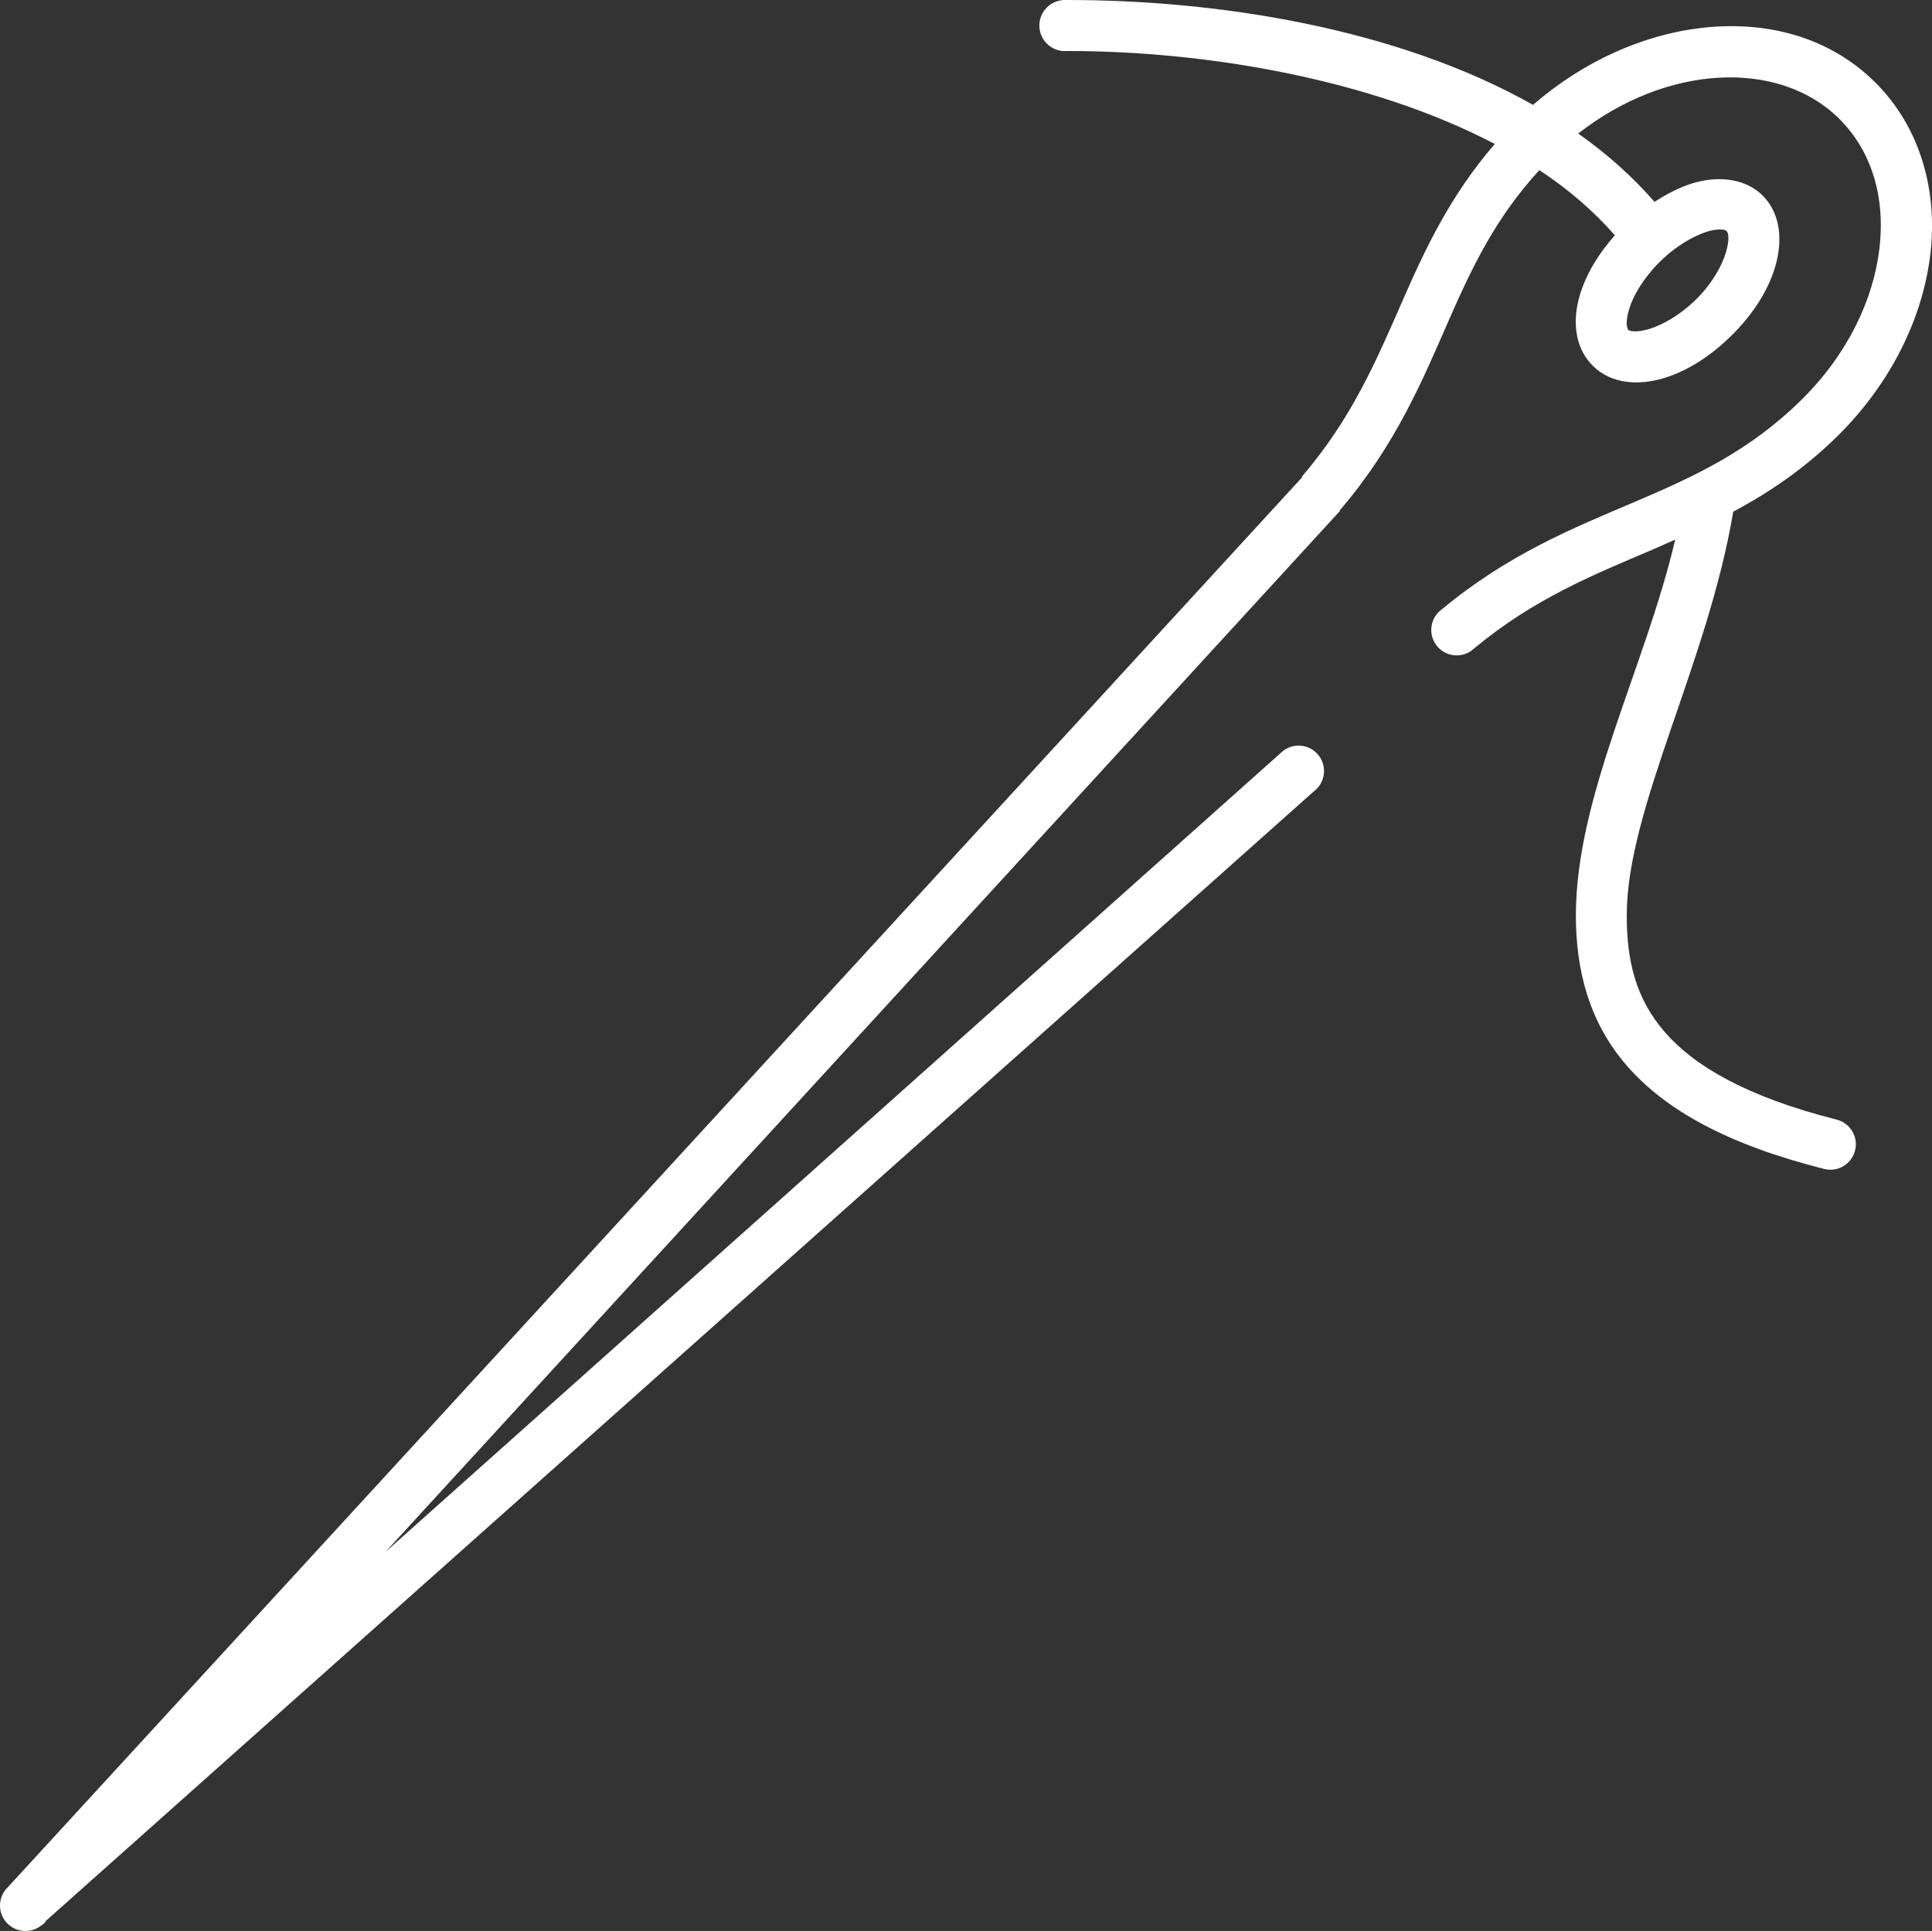 <svg xmlns="http://www.w3.org/2000/svg" xmlns:xlink="http://www.w3.org/1999/xlink" id="Layer_1" x="0px" y="0px" viewBox="0 0 450 449.81" style="enable-background:new 0 0 450 449.81;" xml:space="preserve">
<rect x="0" y="0" width="450" height="449.81" fill="#333333" stroke="none"/>
<style type="text/css">
	.st0{fill:#FFFFFF;}
</style>
<g transform="translate(0,-952.362)">
	<path class="st0" d="M247.48,952.39c-3.27,0.31-5.67,3.21-5.37,6.48c0.31,3.27,3.21,5.67,6.48,5.37c32.91,0,70.99,6.7,99.58,21.66   c-10.36,11.97-16.19,24.41-21.47,36.46c-6.12,13.97-11.74,27.35-23.51,41.09h0.19L1.31,1392.54c-2.05,2.55-1.65,6.28,0.9,8.33   c2.17,1.75,5.26,1.75,7.43,0l0.56-0.37l0.56-0.74l295.22-263.02c2.63-1.94,3.2-5.65,1.26-8.28c-1.94-2.63-5.65-3.2-8.28-1.26   c-0.27,0.2-0.52,0.42-0.75,0.65L89.79,1313.87l222.3-242.47c0-0.06,0-0.12,0-0.19c13.06-15.25,19.3-30.41,25.36-44.24   c5.51-12.56,10.97-23.95,21.1-34.98c6.74,4.45,12.63,9.53,17.58,15.18c-3.87,4.37-6.72,9.12-8.14,13.88   c-1.67,5.57-1.47,12.03,2.96,16.47c4.44,4.45,10.88,4.61,16.47,2.96c5.59-1.65,11.18-5.25,16.1-10.18   c4.92-4.93,8.37-10.34,9.99-15.92c1.62-5.58,1.45-12.06-2.96-16.47c-3.28-3.29-8.04-4.15-12.22-3.7   c-4.46,0.48-8.75,2.44-12.96,5.18c-5.19-5.97-11.14-11.24-17.77-15.92c20.66-16.19,46.69-17.34,60.71-3.52   c7.7,7.6,10.86,18.43,9.44,30.36c-1.42,11.92-7.46,24.64-18.14,35.17c-12.24,12.07-25.03,17.9-39.05,23.88   c-14.02,5.97-29.33,12.12-44.79,24.99c-2.63,1.94-3.19,5.65-1.24,8.28c1.94,2.63,5.65,3.19,8.28,1.24   c0.19-0.14,0.37-0.29,0.55-0.46c13.95-11.6,27.66-17.1,41.83-23.14c1.66-0.71,3.33-1.49,5-2.22   c-6.94,29.68-23.14,59.77-23.14,87.55c0,12.3,2.86,24.64,11.85,34.98c8.98,10.35,23.46,18.39,45.9,24.06   c3.16,0.85,6.41-1.03,7.26-4.19c0.85-3.16-1.03-6.41-4.19-7.26c-0.04-0.01-0.08-0.02-0.11-0.03   c-21.04-5.32-33.18-12.53-39.98-20.36c-6.8-7.83-8.88-16.61-8.88-27.21c0-24.91,18.87-58.68,24.8-94.03   c8.18-4.39,16.38-9.83,24.25-17.58c12.48-12.31,19.89-27.51,21.66-42.39c1.77-14.87-2.37-29.72-12.96-40.16   c-10.59-10.44-25.08-14.29-40.16-12.59c-13.62,1.54-27.64,7.72-39.42,17.95c-31.47-17.76-72.92-24.43-108.46-24.43   C248.22,952.35,247.85,952.35,247.48,952.39z M399.63,1005.88c1.89-0.2,2.35,0.13,2.59,0.37c0.28,0.28,0.73,1.67-0.19,4.81   s-3.17,7.23-6.85,10.92c-3.68,3.68-7.93,6.1-11.11,7.03c-3.18,0.94-4.56,0.43-4.81,0.19c-0.26-0.26-0.76-1.66,0.19-4.81   c0.94-3.15,3.34-7.22,7.03-10.92C391.08,1008.86,396.57,1006.21,399.63,1005.88z"></path>
</g>
</svg>